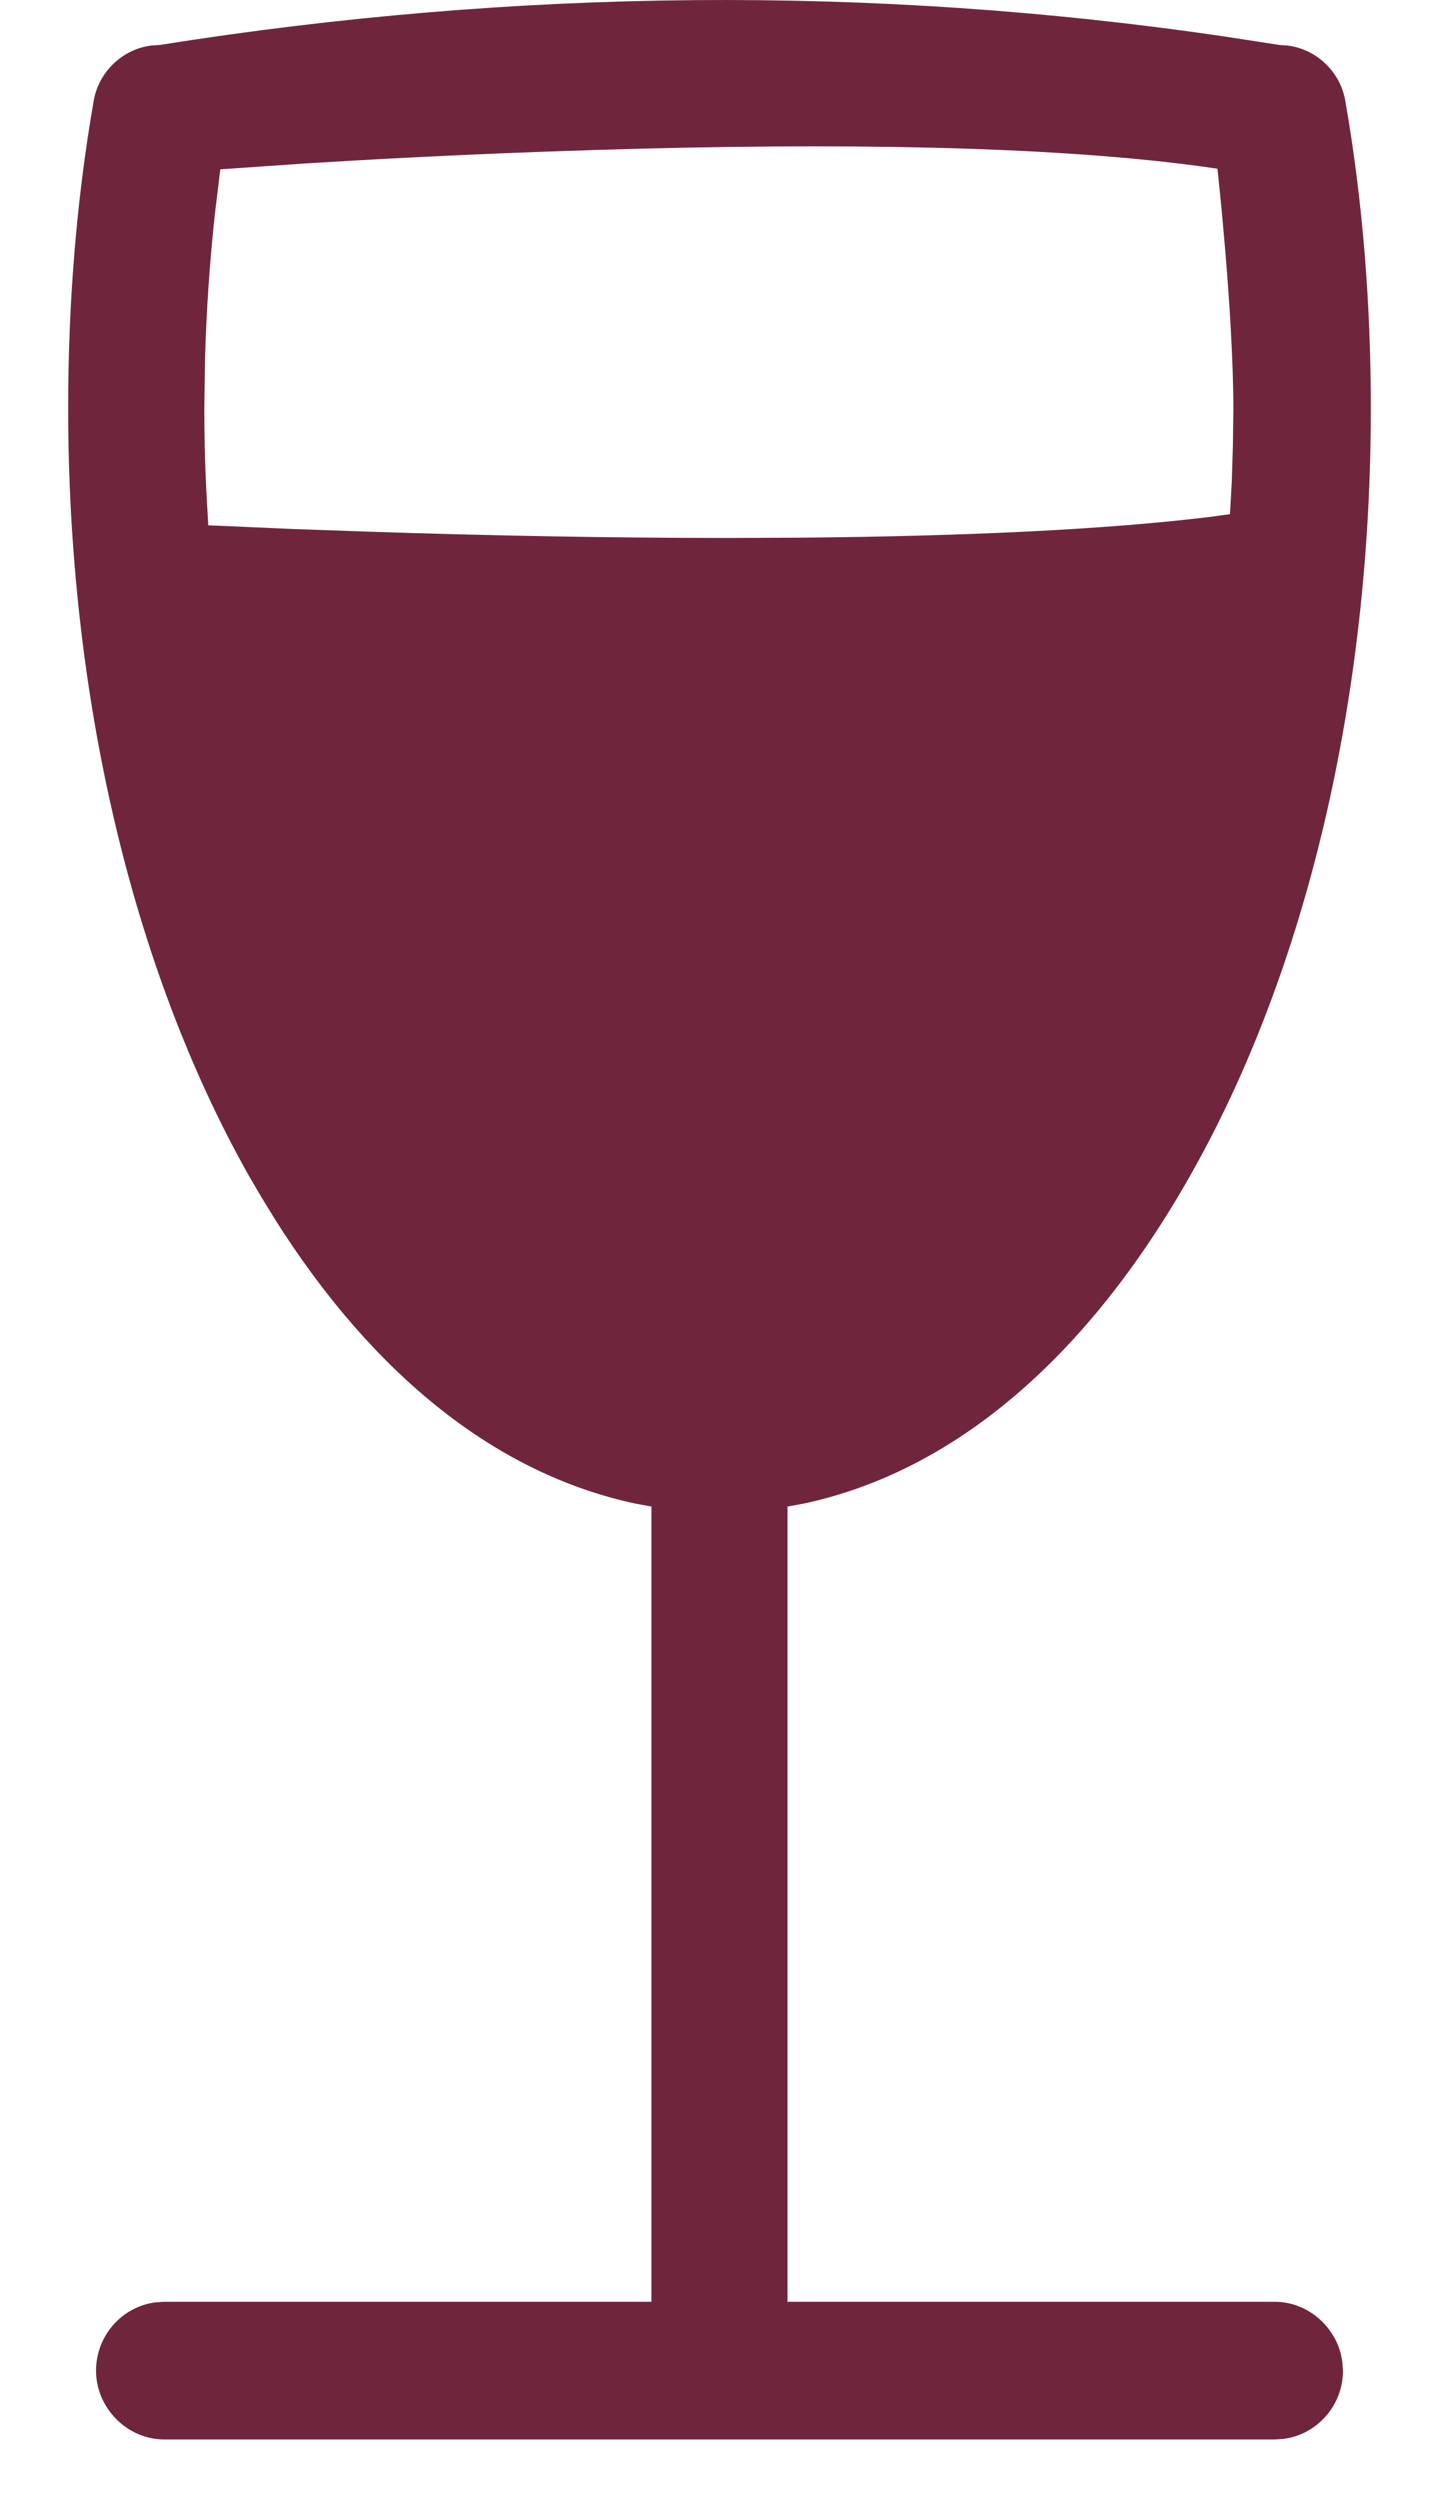 <?xml version="1.0" encoding="UTF-8"?>
<svg width="19px" height="33px" viewBox="0 0 19 33" version="1.1" xmlns="http://www.w3.org/2000/svg" xmlns:xlink="http://www.w3.org/1999/xlink">
    <title>wine icon red</title>
    <g id="Page-1" stroke="none" stroke-width="1" fill="none" fill-rule="evenodd">
        <path d="M2.106,0.594 C6.819,-0.156 11.534,-0.196 16.131,0.476 L16.896,0.594 L17.003,0.601 C17.391,0.652 17.706,0.957 17.766,1.348 C17.988,2.626 18.1,3.985 18.1,5.388 C18.1,9.2 17.257,12.79 15.725,15.5 C14.356,17.928 12.589,19.429 10.601,19.849 L10.398,19.886 L10.398,30.383 L16.833,30.383 C17.246,30.383 17.604,30.681 17.704,31.071 L17.724,31.179 L17.732,31.292 C17.732,31.754 17.388,32.137 16.945,32.193 L16.833,32.2 L2.167,32.2 C1.679,32.2 1.268,31.785 1.268,31.292 C1.268,30.829 1.612,30.446 2.055,30.39 L2.167,30.383 L8.601,30.383 L8.601,19.886 L8.399,19.849 C6.576,19.464 4.94,18.171 3.626,16.087 L3.449,15.798 L3.275,15.5 C1.743,12.772 0.9,9.182 0.9,5.388 C0.9,3.985 1.012,2.626 1.234,1.349 C1.294,0.955 1.612,0.65 1.997,0.601 L2.106,0.594 Z M7.852,1.98 L7.082,2.006 C5.943,2.049 4.884,2.104 4.039,2.157 L2.909,2.235 L2.837,2.828 C2.768,3.467 2.724,4.11 2.707,4.75 L2.698,5.388 C2.698,5.743 2.706,6.099 2.723,6.454 L2.75,6.934 L3.876,6.983 L4.841,7.017 C6.433,7.07 8.059,7.101 9.626,7.101 L10.587,7.097 C12.781,7.077 14.626,6.989 16,6.82 L16.24,6.787 L16.264,6.354 L16.279,5.871 L16.285,5.388 C16.285,5.085 16.272,4.727 16.25,4.327 C16.232,4.005 16.207,3.663 16.178,3.312 L16.13,2.769 L16.075,2.227 L15.819,2.191 C13.876,1.931 11.104,1.879 7.852,1.98 Z" id="wine-icon-red" fill="#6F263D" fill-rule="nonzero"></path>
    </g>
</svg>